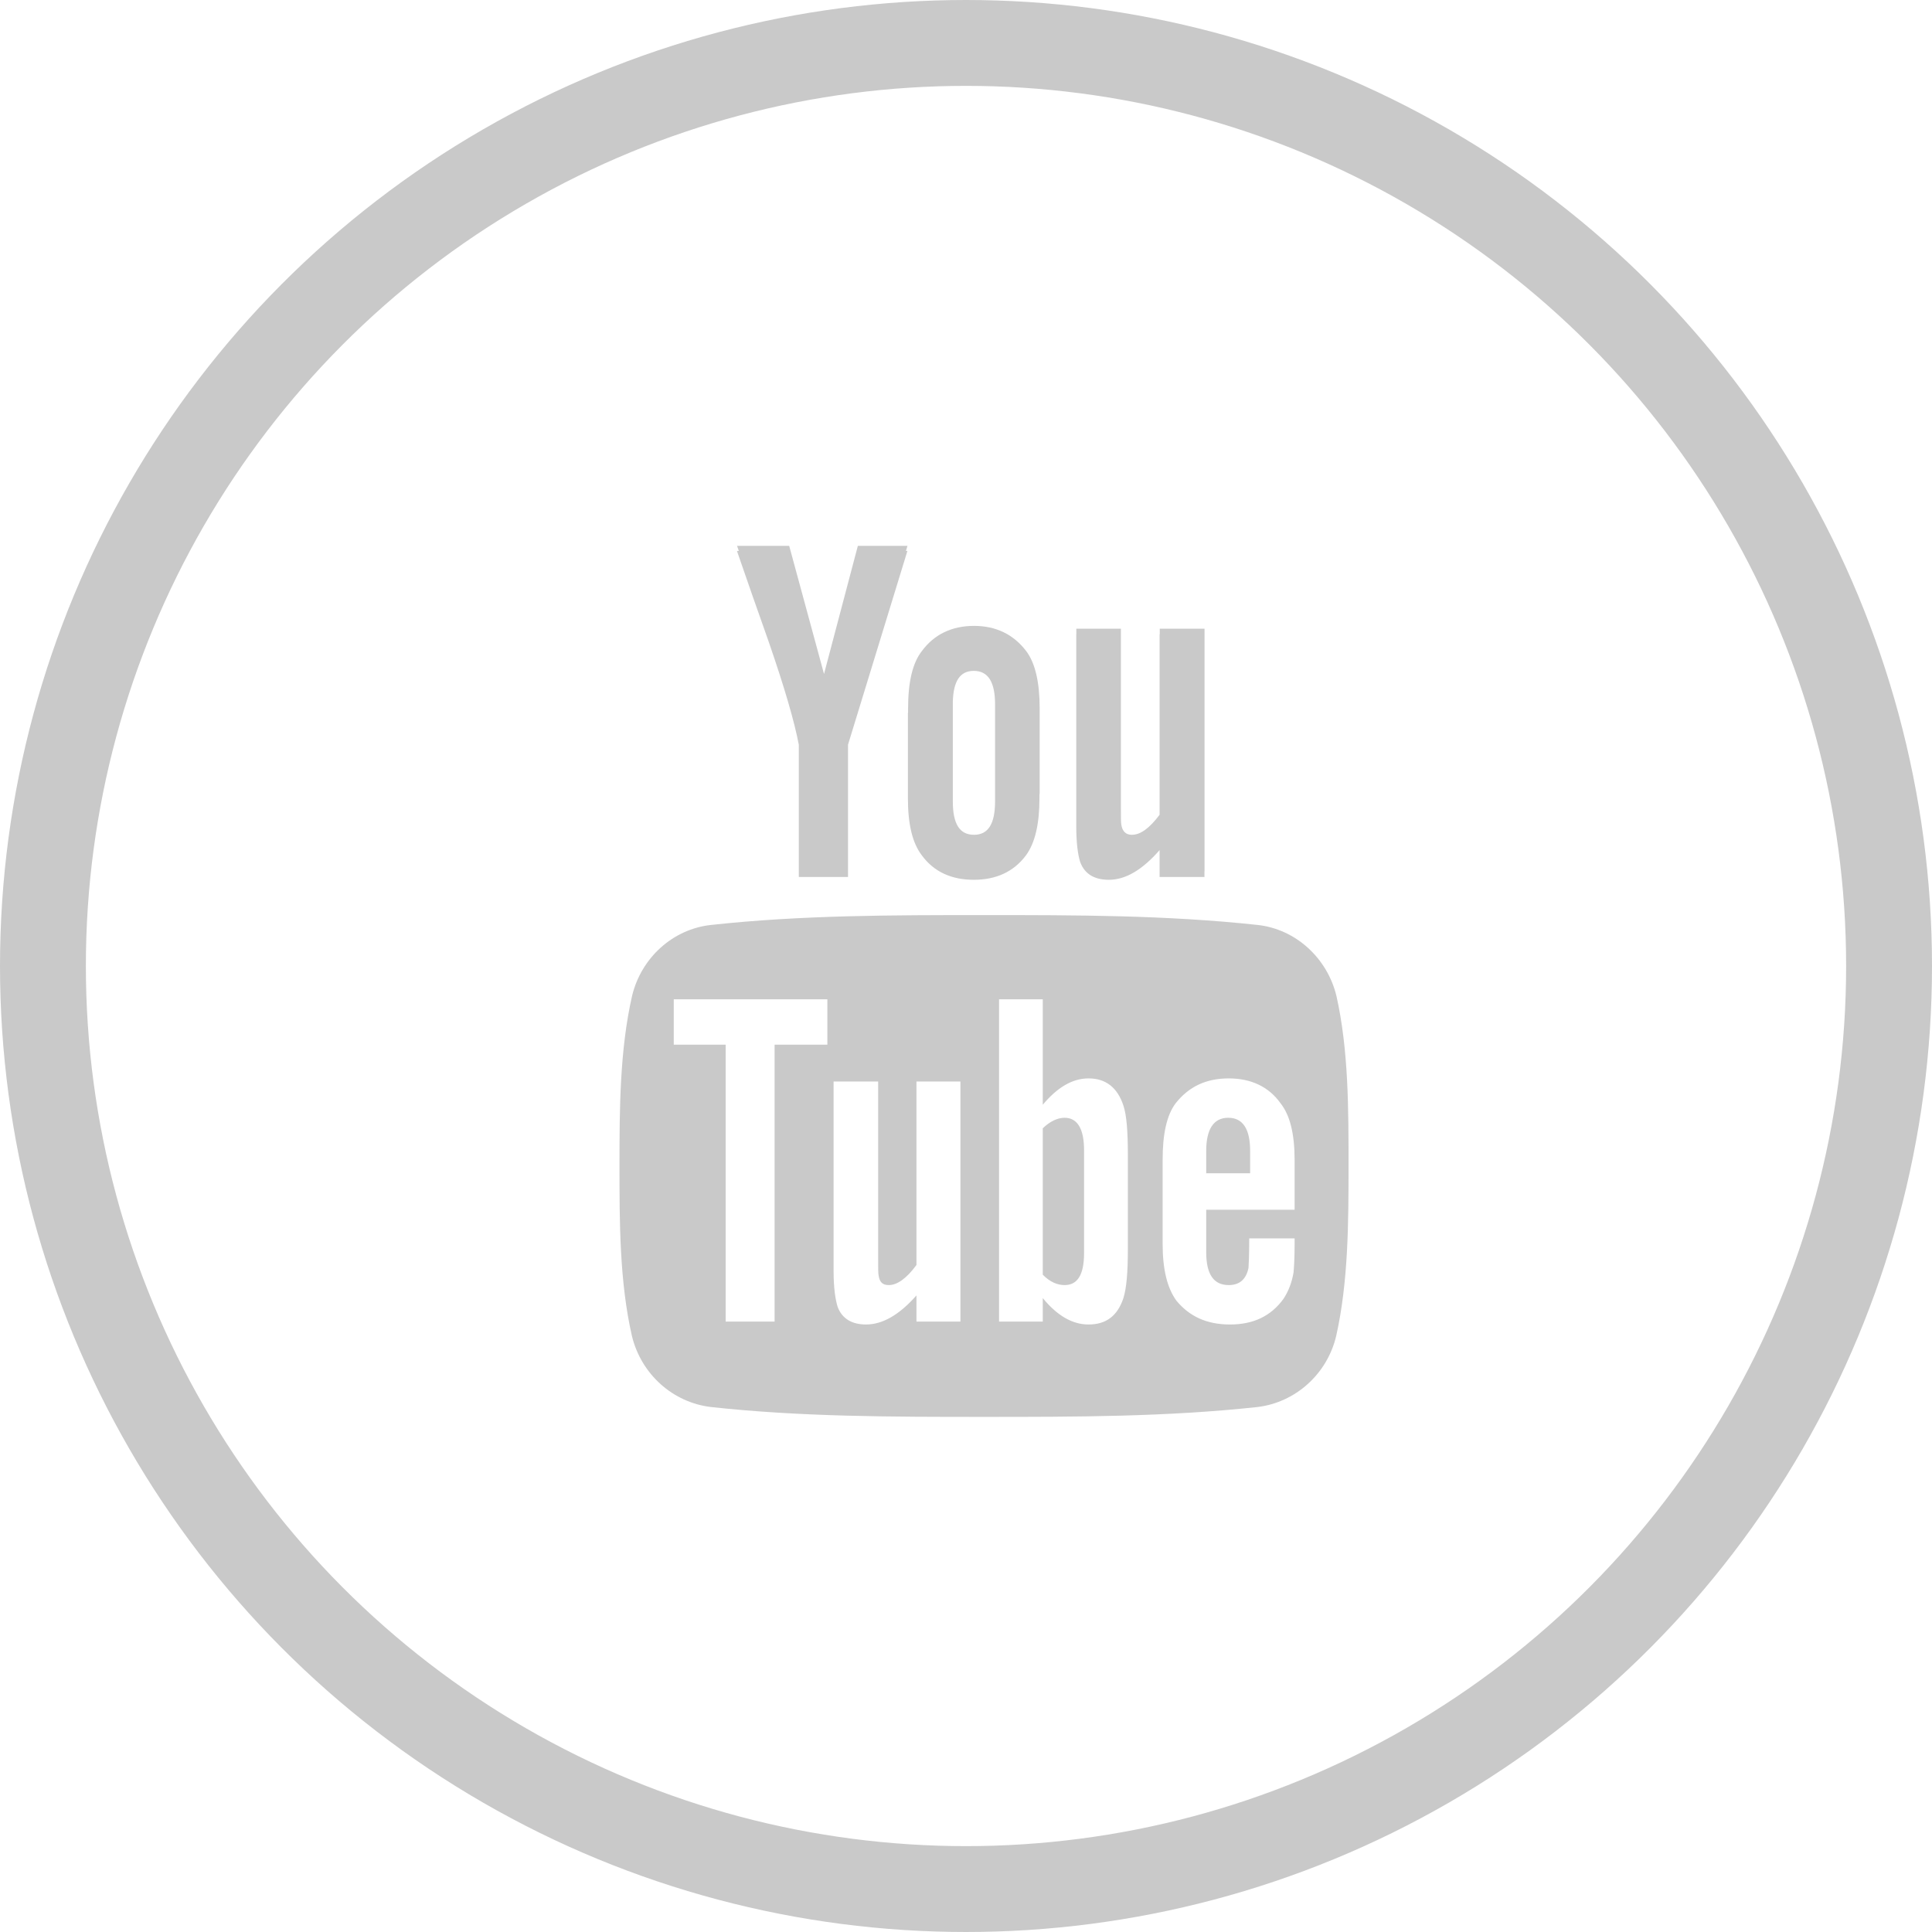 <?xml version="1.0" encoding="UTF-8"?>
<svg width="45px" height="45px" viewBox="0 0 45 45" version="1.1" xmlns="http://www.w3.org/2000/svg" xmlns:xlink="http://www.w3.org/1999/xlink">
    <!-- Generator: Sketch 52.5 (67469) - http://www.bohemiancoding.com/sketch -->
    <title>youtube</title>
    <desc>Created with Sketch.</desc>
    <g id="Design" stroke="none" stroke-width="1" fill="none" fill-rule="evenodd">
        <g id="diamant-software-2018_v4-1" transform="translate(-1240, -3116)">
            <g id="youtube" transform="translate(1240, 3116)">
                <circle id="Oval-3-Copy-2" stroke="#C9C9C9" stroke-width="2" fill-rule="nonzero" cx="22.5" cy="22.5" r="21.5"/>
                <path d="M31.41,27.153 C31.41,25.844 31.412,24.459 31.128,23.197 C30.912,22.308 30.174,21.64 29.293,21.544 C27.177,21.314 25.038,21.314 22.925,21.314 C20.803,21.314 18.659,21.314 16.56,21.544 C15.672,21.64 14.935,22.308 14.722,23.197 C14.434,24.459 14.429,25.844 14.429,27.153 C14.429,28.464 14.429,29.85 14.719,31.119 C14.935,32.008 15.671,32.666 16.557,32.772 C18.658,33.002 20.797,33.002 22.921,33.002 C25.035,33.002 27.177,33.002 29.291,32.772 C30.171,32.666 30.911,32.008 31.122,31.119 C31.407,29.85 31.41,28.464 31.41,27.153 Z M19.271,24.332 L18.042,24.332 L18.042,30.782 L16.902,30.782 L16.902,24.332 L15.693,24.332 L15.693,23.275 L19.271,23.275 L19.271,24.332 Z M22.37,30.782 L21.346,30.782 L21.346,30.173 C20.943,30.63 20.552,30.85 20.172,30.85 C19.848,30.85 19.615,30.718 19.511,30.441 C19.458,30.272 19.416,30 19.416,29.612 L19.416,25.19 L20.454,25.19 L20.454,29.303 C20.454,29.54 20.454,29.667 20.463,29.695 C20.483,29.866 20.56,29.932 20.7,29.932 C20.898,29.932 21.115,29.778 21.346,29.464 L21.346,25.19 L22.37,25.19 L22.37,30.782 Z M26.27,29.103 C26.27,29.627 26.24,29.993 26.168,30.23 C26.03,30.654 25.758,30.85 25.355,30.85 C24.99,30.85 24.636,30.659 24.288,30.235 L24.288,30.782 L23.27,30.782 L23.27,23.275 L24.288,23.275 L24.288,25.732 C24.624,25.331 24.974,25.118 25.355,25.118 C25.758,25.118 26.03,25.333 26.168,25.756 C26.24,25.976 26.27,26.35 26.27,26.877 L26.27,29.103 Z M30.154,28.993 C30.154,29.323 30.138,29.54 30.129,29.64 C30.089,29.869 30.017,30.067 29.893,30.255 C29.599,30.659 29.188,30.85 28.65,30.85 C28.104,30.85 27.703,30.661 27.4,30.294 C27.187,30 27.08,29.569 27.08,28.969 L27.08,27.017 C27.08,26.418 27.173,25.976 27.384,25.696 C27.69,25.309 28.095,25.118 28.619,25.118 C29.136,25.118 29.55,25.309 29.825,25.696 C30.049,25.976 30.154,26.418 30.154,27.017 L30.154,28.177 L28.095,28.177 L28.095,29.163 C28.095,29.679 28.267,29.932 28.619,29.932 C28.87,29.932 29.025,29.8 29.08,29.532 C29.084,29.47 29.097,29.253 29.097,28.844 L30.154,28.844 L30.154,28.993 Z M28.095,27.327 L29.118,27.327 L29.118,26.808 C29.118,26.302 28.952,26.035 28.608,26.035 C28.267,26.035 28.095,26.302 28.095,26.808 L28.095,27.327 Z M25.25,29.182 L25.25,26.79 C25.25,26.302 25.1,26.035 24.797,26.035 C24.636,26.035 24.461,26.114 24.288,26.28 L24.288,29.69 C24.461,29.866 24.636,29.932 24.797,29.932 C25.1,29.932 25.25,29.69 25.25,29.182 Z M28.054,20.294 L28.056,20.294 L28.056,14.644 L27.013,14.644 L27.013,14.773 L27.009,14.773 L27.009,18.978 C26.778,19.283 26.571,19.444 26.362,19.444 C26.225,19.444 26.14,19.365 26.117,19.203 C26.108,19.163 26.108,19.039 26.108,18.8 L26.108,14.644 L25.07,14.644 L25.07,14.773 L25.068,14.773 L25.068,19.23 C25.068,19.634 25.105,19.902 25.159,20.076 C25.264,20.363 25.497,20.492 25.828,20.492 C26.212,20.492 26.601,20.267 27.009,19.801 L27.009,20.426 L28.054,20.426 L28.054,20.294 Z M24.211,18.517 C24.211,18.501 24.216,18.49 24.216,18.473 L24.216,16.498 C24.216,15.89 24.111,15.438 23.9,15.162 C23.606,14.777 23.199,14.578 22.687,14.578 C22.17,14.578 21.758,14.777 21.474,15.162 C21.255,15.438 21.151,15.89 21.151,16.498 L21.151,16.585 C21.151,16.597 21.147,16.606 21.147,16.619 L21.147,18.59 C21.147,19.196 21.25,19.634 21.472,19.924 C21.756,20.31 22.166,20.492 22.682,20.492 C23.197,20.492 23.606,20.31 23.896,19.924 C24.108,19.634 24.211,19.196 24.211,18.59 L24.211,18.517 Z M23.177,18.677 C23.175,19.183 23.02,19.444 22.687,19.444 C22.344,19.444 22.193,19.18 22.193,18.665 L22.193,16.35 C22.205,15.875 22.353,15.626 22.682,15.626 C23.018,15.626 23.177,15.889 23.177,16.403 L23.177,18.677 Z M21.101,12.833 L21.137,12.714 L19.981,12.714 L19.193,15.698 L18.382,12.714 L17.167,12.714 C17.181,12.754 17.196,12.794 17.209,12.833 L17.166,12.833 L17.166,12.836 C17.409,13.54 17.658,14.255 17.903,14.943 C18.271,16.009 18.502,16.799 18.606,17.348 L18.606,20.426 L19.752,20.426 L19.752,20.294 L19.752,20.294 L19.752,17.345 L21.135,12.833 L21.101,12.833 Z" id="Fill-7" fill="#C9C9C9" fill-rule="evenodd"/>
            </g>
        </g>
    </g>
</svg>
